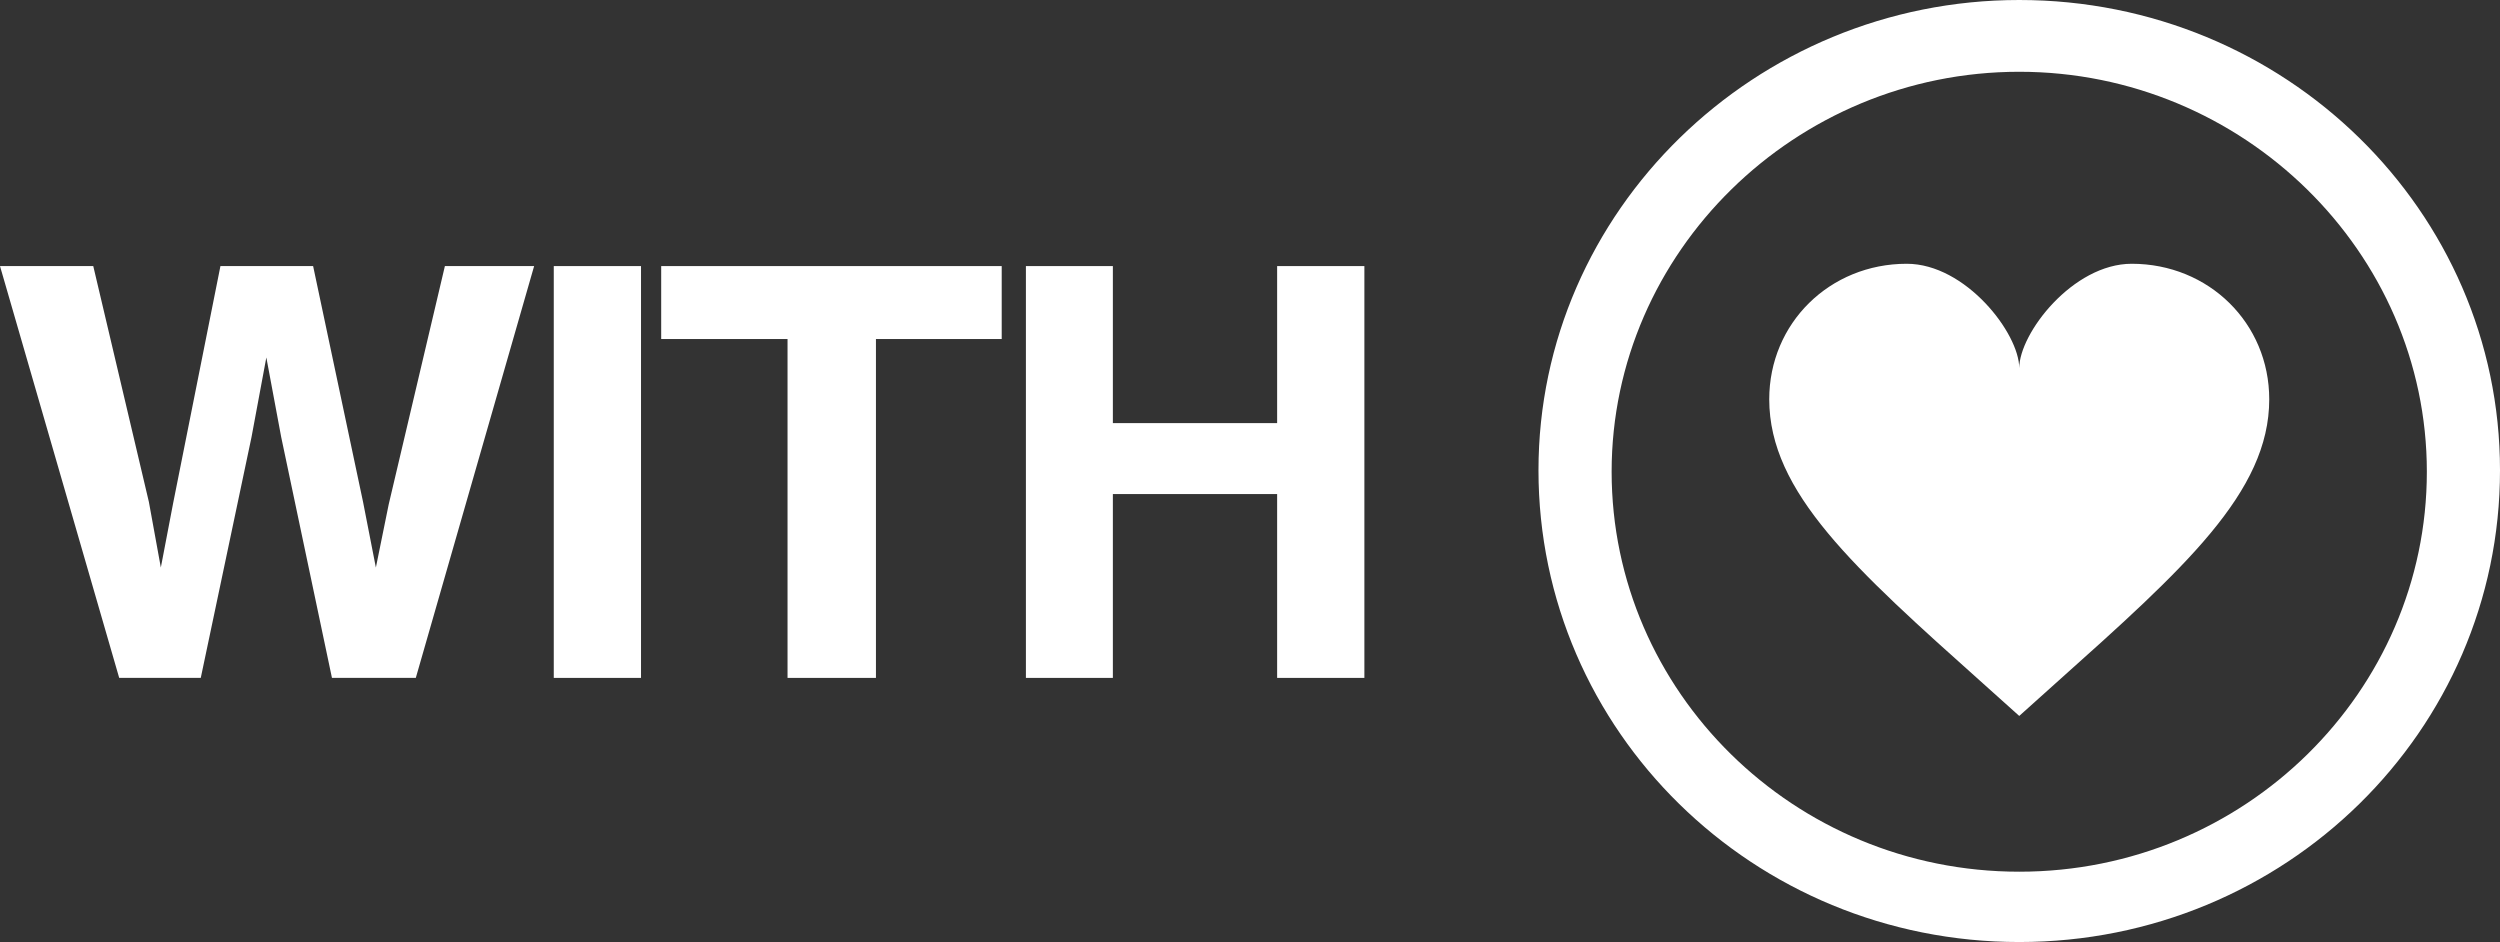 <svg width="69" height="26" viewBox="0 0 69 26" fill="none" xmlns="http://www.w3.org/2000/svg">
<rect x="0" y="0" width="69" height="26" fill="#333333" stroke="none"/>
<path d="M55.731 19.76L54.73 18.862C51.177 15.686 48.831 13.585 48.831 11.021C48.831 8.919 50.501 7.28 52.626 7.28C54.252 7.28 55.731 9.2 55.731 10.16C55.731 9.2 57.209 7.28 58.836 7.28C60.961 7.28 62.631 8.919 62.631 11.021C62.631 13.585 60.285 15.686 56.731 18.862L55.731 19.76Z" fill="white"/>
<path d="M55.731 0C48.437 0 42.462 5.823 42.462 12.98C42.462 20.177 48.396 26 55.731 26C63.066 26 69 20.177 69 12.98C69 5.823 63.066 0 55.731 0ZM55.731 24.059C49.508 24.059 44.481 19.085 44.481 13.02C44.481 6.955 49.55 1.981 55.731 1.981C61.912 1.981 66.981 6.955 66.981 13.02C66.981 19.085 61.953 24.059 55.731 24.059Z" fill="white"/>
<path d="M12.279 7.344H14.742L11.476 18.71H9.162L7.761 12.063L7.351 9.866L6.942 12.063L5.541 18.71H3.29L0 7.344H2.574L4.109 13.852L4.439 15.664L4.778 13.891L6.084 7.344H8.642L10.02 13.852L10.374 15.664L10.728 13.922L12.279 7.344Z" fill="white"/>
<path d="M15.284 7.344H17.692V18.71H15.284V7.344Z" fill="white"/>
<path d="M27.647 7.344V9.357H24.176V18.71H21.736V9.357H18.249V7.344H27.647Z" fill="white"/>
<path d="M35.249 18.71V13.636H30.715V18.71H28.315V7.344H30.715V11.678H35.249V7.344H37.657V18.71H35.249Z" fill="white"/>
</svg>
